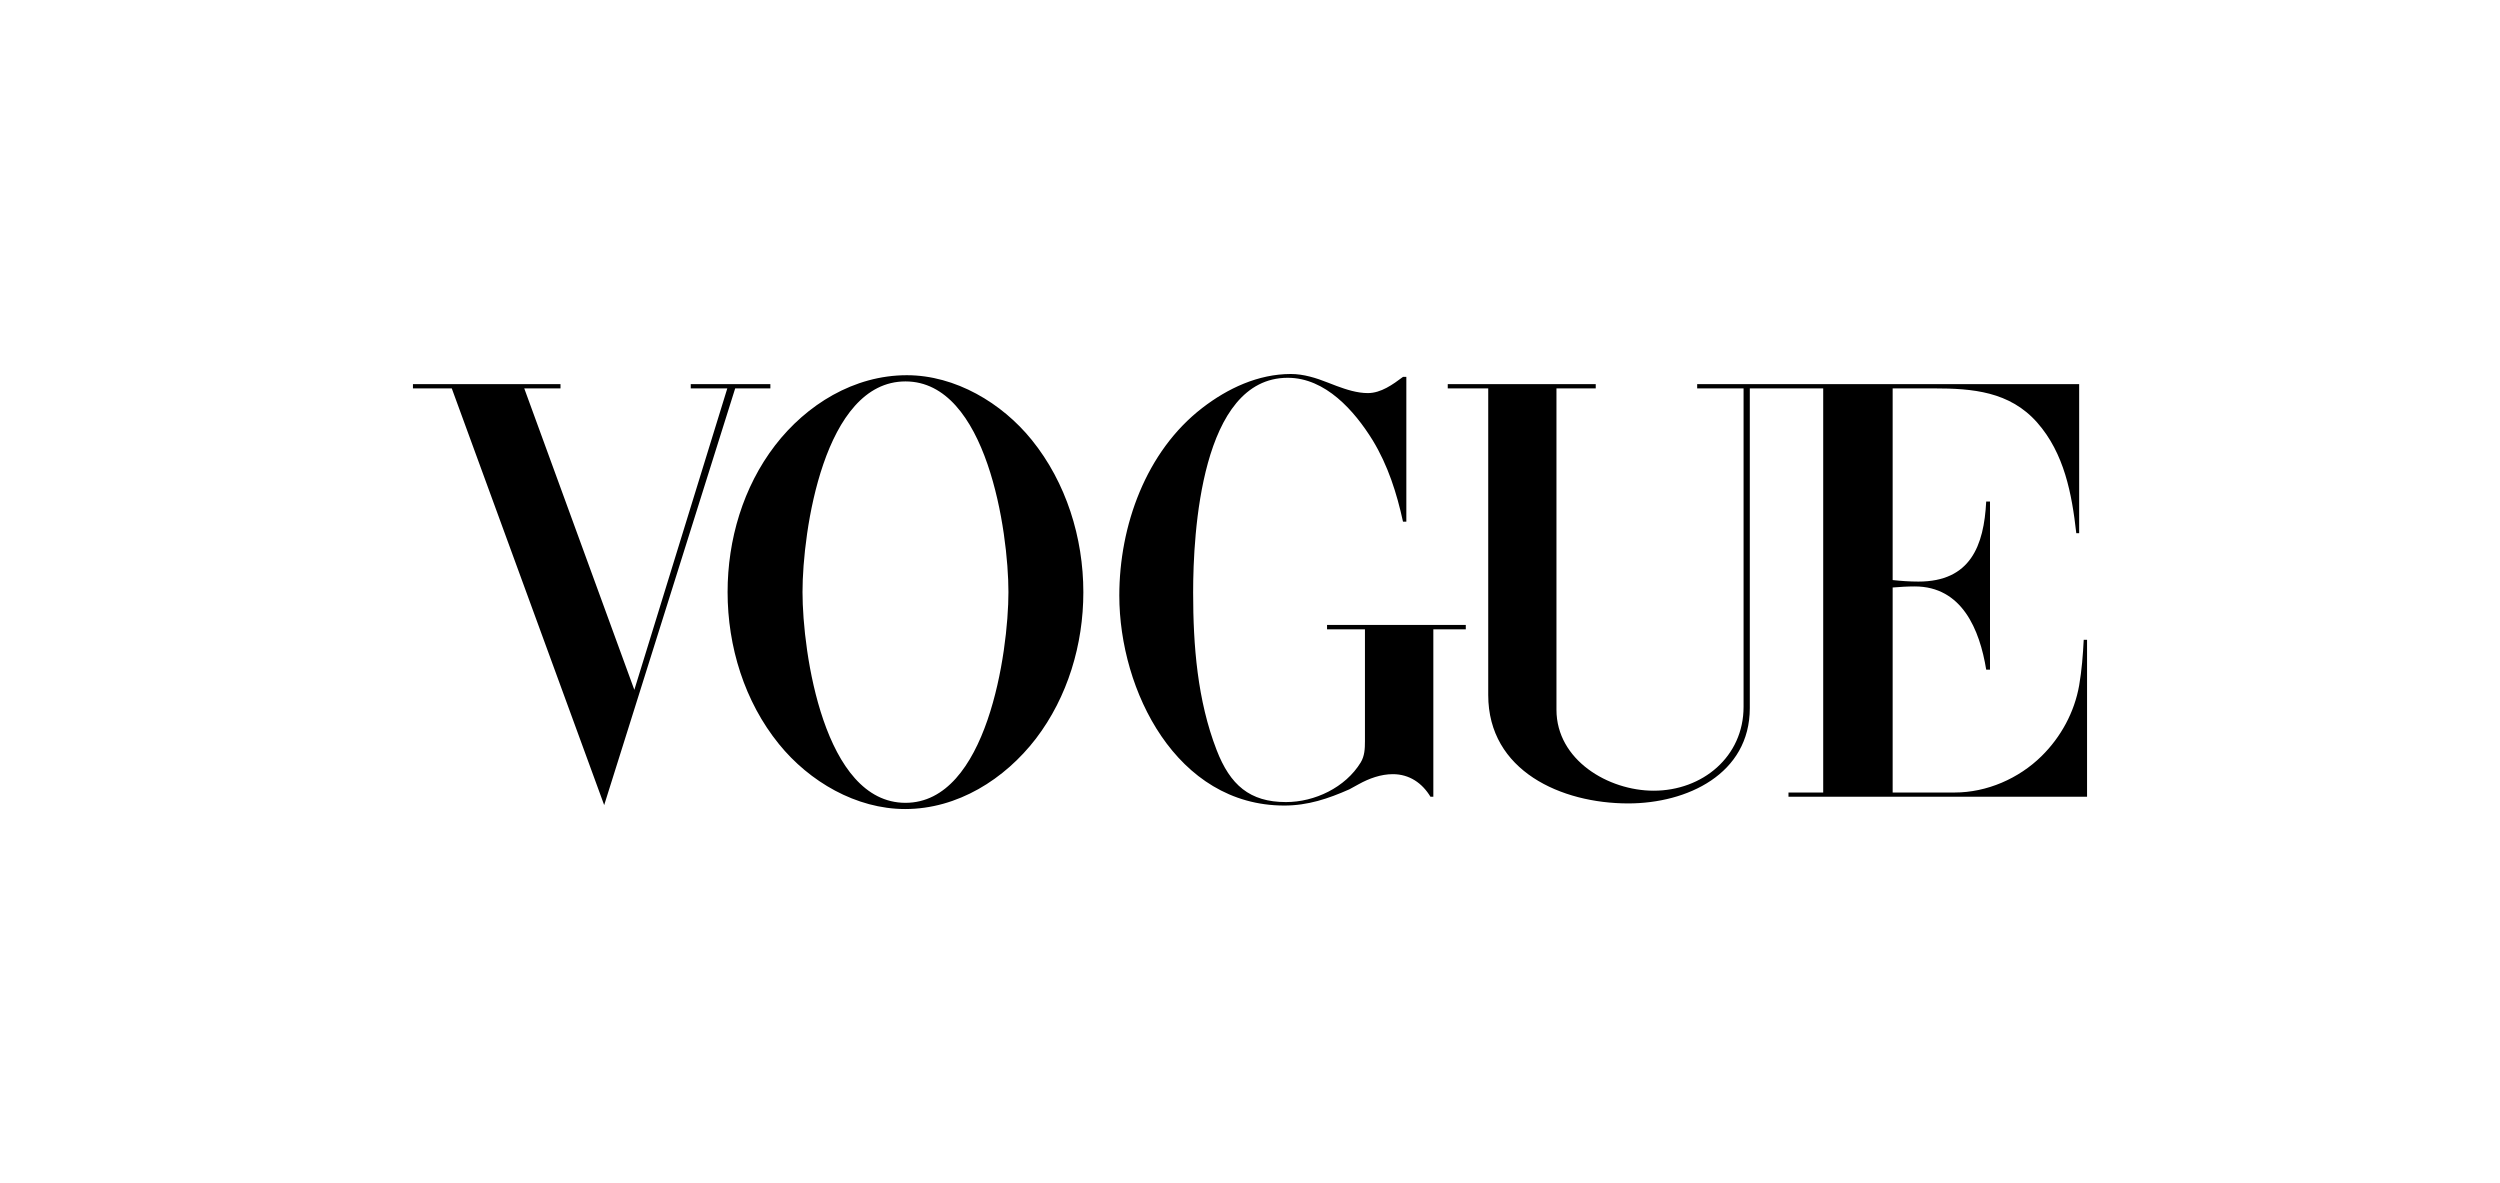 <?xml version="1.0" encoding="UTF-8"?> <svg xmlns="http://www.w3.org/2000/svg" width="224" height="106" viewBox="0 0 224 106" fill="none"> <path fill-rule="evenodd" clip-rule="evenodd" d="M69.798 66.674C72.516 70.032 76.714 72.49 81.103 72.49C85.79 72.49 90.016 69.826 92.814 66.186C95.668 62.45 97.068 57.735 97.068 53.062C97.068 48.183 95.532 43.238 92.448 39.42C89.771 36.106 85.6 33.619 81.252 33.619C76.523 33.619 72.271 36.241 69.445 39.909C66.578 43.645 65.192 48.361 65.192 53.048C65.192 57.926 66.701 62.858 69.798 66.674ZM50.22 34.42H37V34.8H40.479L54.134 72.136L65.872 34.8H69.025V34.42H61.891V34.8H65.166L56.837 61.81L46.973 34.8H50.22V34.42ZM126.008 46.743V33.768H125.711C124.801 34.447 123.741 35.221 122.559 35.221C121.609 35.221 120.644 34.91 119.761 34.583L118.985 34.284C117.925 33.862 116.798 33.51 115.656 33.51C112.736 33.51 109.991 34.8 107.722 36.553C102.668 40.452 100.29 47.123 100.29 53.36C100.29 61.892 105.426 72.177 115.072 72.177C117.177 72.177 118.999 71.567 120.902 70.724L121.744 70.262C122.68 69.746 123.726 69.365 124.8 69.365C126.281 69.365 127.436 70.167 128.17 71.389H128.427V56.389H131.335V55.996H118.903V56.389H122.299V66.418C122.299 67.083 122.272 67.734 121.918 68.319C120.546 70.561 117.801 71.866 115.22 71.866C111.972 71.866 110.22 70.331 109.011 67.206C107.285 62.75 106.905 57.845 106.905 53.089C106.905 47.777 107.612 33.85 115.383 33.85C118.766 33.85 121.362 36.811 122.992 39.447C124.364 41.703 125.152 44.189 125.709 46.743H126.008ZM142.978 34.42H129.718V34.8H133.345V62.272C133.345 69.093 139.922 71.987 145.887 71.987C151.157 71.987 156.783 69.364 156.783 63.442V34.8H163.359V71.009H160.248V71.389H187V57.328H186.701C186.634 58.686 186.524 60.058 186.294 61.404C185.873 63.809 184.662 66.037 182.924 67.749C180.885 69.759 178.02 71.009 175.138 71.009H169.582V52.64C170.247 52.585 170.899 52.544 171.565 52.544C175.791 52.544 177.38 56.403 177.964 60.003H178.304V44.935H177.964C177.761 48.903 176.552 52.11 171.892 52.11C171.116 52.11 170.341 52.055 169.582 51.974V34.8H173.29C176.727 34.8 180.07 35.072 182.529 37.857C184.96 40.615 185.64 44.243 186.035 47.775H186.293V34.42H152.067V34.8H156.224V63.333C156.224 67.804 152.542 70.847 148.167 70.847C144.105 70.847 139.459 68.102 139.459 63.592V34.8H142.978V34.42ZM81.131 34.175C88.427 34.175 90.356 47.654 90.356 53.048C90.356 58.442 88.427 71.933 81.131 71.933C73.821 71.933 71.905 58.455 71.905 53.048C71.905 47.64 73.808 34.175 81.131 34.175Z" fill="black"></path> </svg> 